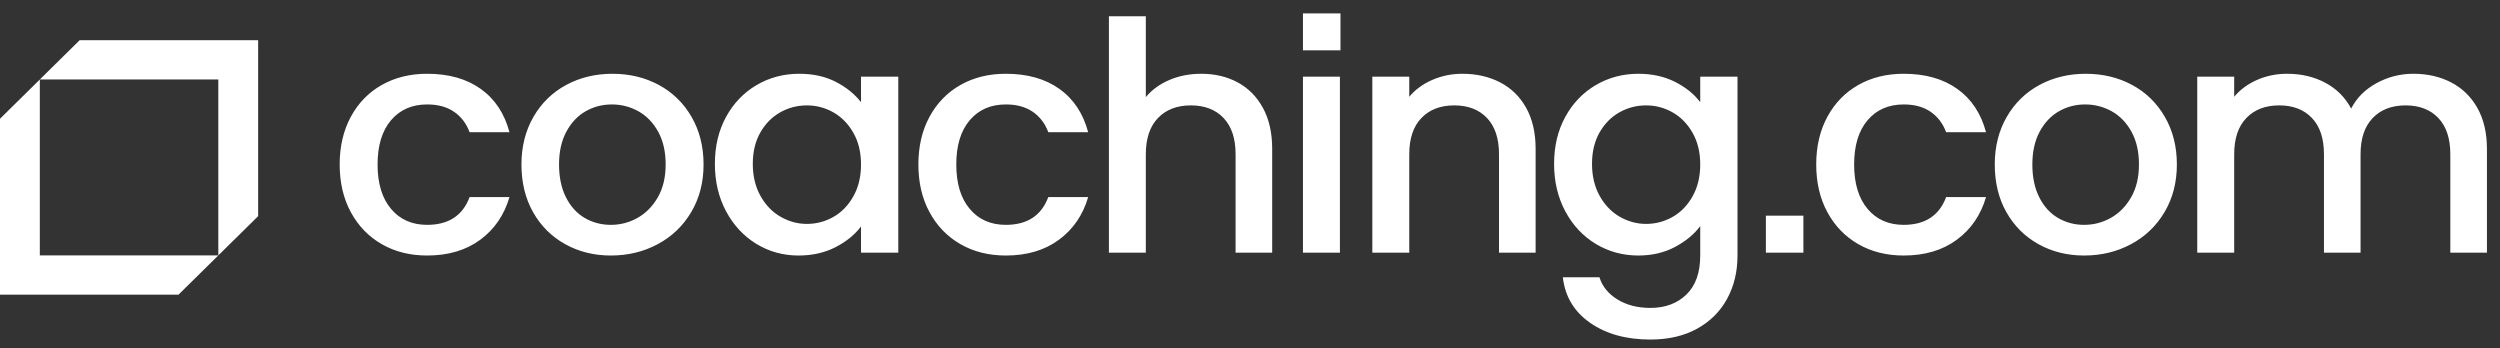 <svg width="201" height="28" viewBox="0 0 201 28" fill="none" xmlns="http://www.w3.org/2000/svg">
<rect x="0" y="0" width="201" height="28" fill="#333333" stroke="none"/>
<path fill-rule="evenodd" clip-rule="evenodd" d="M6.406 3.231L3.201 6.39H17.552V20.535L20.755 17.378V3.231H6.406ZM0 9.547V23.693H14.349L17.553 20.535H3.202V6.39L0 9.547Z" fill="url(#paint0_linear_318_2062)"/>
<path fill-rule="evenodd" clip-rule="evenodd" d="M104.758 4.049H107.774V1.077H104.758V4.049ZM101.542 8.679C101.047 7.771 100.37 7.087 99.51 6.624C98.651 6.162 97.673 5.931 96.578 5.931C95.659 5.931 94.812 6.095 94.038 6.42C93.266 6.745 92.628 7.207 92.124 7.806V1.308H89.156V20.313H92.124V12.403C92.124 11.136 92.45 10.165 93.101 9.488C93.752 8.812 94.634 8.473 95.746 8.473C96.857 8.473 97.734 8.812 98.376 9.488C99.02 10.165 99.341 11.136 99.341 12.403V20.313H102.284V11.966C102.284 10.682 102.037 9.587 101.542 8.679ZM28.209 9.385C28.808 8.281 29.637 7.43 30.696 6.83C31.756 6.231 32.97 5.931 34.343 5.931C36.08 5.931 37.517 6.338 38.655 7.151C39.792 7.964 40.561 9.125 40.961 10.631H37.756C37.496 9.929 37.079 9.381 36.506 8.987C35.932 8.594 35.212 8.397 34.343 8.397C33.128 8.397 32.159 8.82 31.439 9.667C30.718 10.515 30.357 11.701 30.357 13.225C30.357 14.748 30.718 15.938 31.439 16.794C32.159 17.651 33.128 18.078 34.343 18.078C36.063 18.078 37.2 17.334 37.756 15.845H40.961C40.544 17.282 39.762 18.426 38.616 19.274C37.47 20.12 36.045 20.544 34.343 20.544C32.97 20.544 31.756 20.241 30.696 19.632C29.637 19.025 28.808 18.169 28.209 17.064C27.609 15.96 27.31 14.681 27.31 13.225C27.31 11.77 27.609 10.489 28.209 9.385ZM51.264 17.514C51.931 17.137 52.474 16.585 52.892 15.857C53.309 15.13 53.518 14.252 53.518 13.224C53.518 12.197 53.318 11.32 52.919 10.592C52.518 9.864 51.989 9.317 51.33 8.948C50.669 8.581 49.958 8.397 49.193 8.397C48.428 8.397 47.725 8.581 47.082 8.948C46.44 9.317 45.923 9.864 45.532 10.592C45.142 11.32 44.947 12.197 44.947 13.224C44.947 14.252 45.134 15.134 45.506 15.87C45.88 16.606 46.383 17.158 47.017 17.527C47.65 17.895 48.35 18.078 49.114 18.078C49.878 18.078 50.596 17.891 51.264 17.514ZM45.442 19.632C44.347 19.025 43.488 18.169 42.863 17.065C42.237 15.96 41.925 14.681 41.925 13.225C41.925 11.787 42.246 10.512 42.889 9.398C43.532 8.286 44.409 7.43 45.52 6.83C46.632 6.231 47.874 5.932 49.245 5.932C50.617 5.932 51.859 6.231 52.971 6.83C54.082 7.43 54.959 8.286 55.602 9.398C56.245 10.512 56.566 11.787 56.566 13.225C56.566 14.663 56.236 15.939 55.575 17.052C54.915 18.164 54.017 19.025 52.88 19.632C51.742 20.241 50.487 20.544 49.115 20.544C47.76 20.544 46.536 20.241 45.442 19.632ZM67.012 9.039C67.671 9.416 68.206 9.964 68.613 10.682C69.022 11.401 69.226 12.249 69.226 13.225C69.226 14.2 69.022 15.053 68.613 15.78C68.206 16.508 67.671 17.061 67.012 17.436C66.352 17.813 65.638 18.002 64.875 18.002C64.129 18.002 63.42 17.809 62.752 17.424C62.083 17.038 61.544 16.478 61.137 15.741C60.728 15.006 60.525 14.15 60.525 13.173C60.525 12.197 60.728 11.354 61.137 10.643C61.544 9.934 62.08 9.394 62.739 9.026C63.399 8.657 64.111 8.473 64.875 8.473C65.638 8.473 66.352 8.663 67.012 9.039ZM60.824 6.843C59.791 7.451 58.975 8.303 58.375 9.398C57.776 10.493 57.477 11.752 57.477 13.173C57.477 14.594 57.776 15.866 58.375 16.987C58.975 18.108 59.787 18.982 60.81 19.607C61.836 20.232 62.964 20.544 64.198 20.544C65.31 20.544 66.299 20.321 67.168 19.877C68.036 19.432 68.722 18.874 69.226 18.206V20.313H72.222V6.162H69.226V8.217C68.722 7.565 68.048 7.022 67.207 6.585C66.364 6.149 65.379 5.931 64.25 5.931C62.999 5.931 61.857 6.235 60.824 6.843ZM74.736 9.385C75.335 8.281 76.164 7.43 77.223 6.83C78.282 6.231 79.498 5.931 80.87 5.931C82.607 5.931 84.044 6.338 85.182 7.151C86.319 7.964 87.088 9.125 87.488 10.631H84.283C84.023 9.929 83.606 9.381 83.033 8.987C82.46 8.594 81.739 8.397 80.87 8.397C79.654 8.397 78.687 8.82 77.966 9.667C77.245 10.515 76.885 11.701 76.885 13.225C76.885 14.748 77.245 15.938 77.966 16.794C78.687 17.651 79.654 18.078 80.87 18.078C82.59 18.078 83.727 17.334 84.283 15.845H87.488C87.071 17.282 86.289 18.426 85.143 19.274C83.997 20.12 82.572 20.544 80.87 20.544C79.498 20.544 78.282 20.241 77.223 19.632C76.164 19.025 75.335 18.169 74.736 17.064C74.136 15.96 73.838 14.681 73.838 13.225C73.838 11.77 74.136 10.489 74.736 9.385ZM104.758 20.313H107.729V6.163H104.758V20.313ZM122.709 8.679C122.204 7.771 121.505 7.087 120.612 6.624C119.717 6.162 118.705 5.931 117.577 5.931C116.725 5.931 115.922 6.094 115.167 6.419C114.411 6.745 113.79 7.198 113.305 7.78V6.162H110.335V20.313H113.305V12.403C113.305 11.135 113.629 10.165 114.281 9.488C114.932 8.811 115.813 8.473 116.925 8.473C118.037 8.473 118.913 8.811 119.556 9.488C120.199 10.165 120.52 11.135 120.52 12.403V20.313H123.464V11.966C123.464 10.682 123.213 9.587 122.709 8.679ZM136.086 10.682C135.677 9.964 135.144 9.416 134.483 9.039C133.823 8.663 133.111 8.473 132.348 8.473C131.583 8.473 130.872 8.657 130.211 9.026C129.552 9.394 129.017 9.934 128.608 10.643C128.201 11.354 127.998 12.197 127.998 13.173C127.998 14.15 128.201 15.006 128.608 15.741C129.017 16.478 129.555 17.038 130.224 17.424C130.893 17.809 131.602 18.002 132.348 18.002C133.111 18.002 133.823 17.813 134.483 17.436C135.144 17.061 135.677 16.508 136.086 15.78C136.493 15.053 136.699 14.2 136.699 13.225C136.699 12.249 136.493 11.401 136.086 10.682ZM134.679 6.585C135.538 7.023 136.211 7.565 136.699 8.217V6.162H139.695V20.544C139.695 21.845 139.416 23.005 138.86 24.024C138.304 25.043 137.502 25.843 136.451 26.425C135.4 27.007 134.146 27.299 132.686 27.299C130.741 27.299 129.126 26.849 127.84 25.951C126.555 25.051 125.825 23.831 125.652 22.29H128.596C128.822 23.027 129.303 23.622 130.043 24.076C130.78 24.529 131.66 24.756 132.686 24.756C133.885 24.756 134.852 24.397 135.591 23.677C136.329 22.958 136.699 21.914 136.699 20.544V18.182C136.195 18.849 135.513 19.41 134.653 19.864C133.793 20.317 132.816 20.544 131.723 20.544C130.472 20.544 129.329 20.232 128.296 19.608C127.264 18.982 126.448 18.108 125.848 16.987C125.248 15.866 124.949 14.594 124.949 13.173C124.949 11.752 125.248 10.493 125.848 9.398C126.448 8.303 127.264 7.451 128.296 6.843C129.329 6.235 130.472 5.931 131.723 5.931C132.833 5.931 133.819 6.149 134.679 6.585ZM149.41 6.83C148.352 7.43 147.523 8.281 146.923 9.385C146.323 10.489 146.024 11.77 146.024 13.225C146.024 14.681 146.323 15.96 146.923 17.064C147.523 18.169 148.352 19.025 149.41 19.632C150.47 20.241 151.685 20.544 153.058 20.544C154.76 20.544 156.184 20.12 157.33 19.274C158.476 18.426 159.258 17.282 159.676 15.845H156.47C155.914 17.334 154.777 18.078 153.058 18.078C151.842 18.078 150.873 17.651 150.153 16.794C149.432 15.938 149.072 14.748 149.072 13.225C149.072 11.701 149.432 10.515 150.153 9.667C150.873 8.82 151.842 8.397 153.058 8.397C153.926 8.397 154.646 8.594 155.221 8.987C155.793 9.381 156.21 9.929 156.47 10.631H159.676C159.276 9.125 158.507 7.964 157.369 7.151C156.231 6.338 154.795 5.931 153.058 5.931C151.685 5.931 150.47 6.231 149.41 6.83ZM169.718 17.514C170.385 17.137 170.928 16.585 171.346 15.857C171.762 15.13 171.972 14.252 171.972 13.224C171.972 12.197 171.772 11.32 171.372 10.592C170.972 9.864 170.442 9.317 169.784 8.948C169.123 8.581 168.41 8.397 167.647 8.397C166.881 8.397 166.179 8.581 165.536 8.948C164.894 9.317 164.376 9.864 163.986 10.592C163.596 11.32 163.401 12.197 163.401 13.224C163.401 14.252 163.586 15.134 163.96 15.87C164.333 16.606 164.837 17.158 165.471 17.527C166.104 17.895 166.804 18.078 167.568 18.078C168.332 18.078 169.049 17.891 169.718 17.514ZM163.896 19.632C162.802 19.025 161.942 18.169 161.317 17.065C160.691 15.96 160.379 14.681 160.379 13.225C160.379 11.787 160.7 10.512 161.342 9.398C161.986 8.286 162.863 7.43 163.974 6.83C165.085 6.231 166.328 5.932 167.699 5.932C169.071 5.932 170.313 6.231 171.425 6.83C172.536 7.43 173.413 8.286 174.055 9.398C174.699 10.512 175.02 11.787 175.02 13.225C175.02 14.663 174.69 15.939 174.029 17.052C173.369 18.164 172.471 19.025 171.334 19.632C170.196 20.241 168.941 20.544 167.569 20.544C166.214 20.544 164.99 20.241 163.896 19.632ZM199.182 8.679C198.668 7.771 197.965 7.087 197.071 6.624C196.177 6.162 195.165 5.931 194.037 5.931C192.976 5.931 191.986 6.184 191.066 6.689C190.146 7.194 189.468 7.874 189.035 8.73C188.547 7.823 187.853 7.129 186.949 6.65C186.047 6.171 185.022 5.931 183.876 5.931C183.025 5.931 182.226 6.094 181.48 6.419C180.732 6.745 180.116 7.198 179.629 7.78V6.162H176.659V20.313H179.629V12.403C179.629 11.135 179.955 10.165 180.607 9.488C181.257 8.811 182.138 8.473 183.251 8.473C184.361 8.473 185.239 8.811 185.882 9.488C186.524 10.165 186.847 11.135 186.847 12.403V20.313H189.789V12.403C189.789 11.135 190.115 10.165 190.767 9.488C191.417 8.811 192.299 8.473 193.411 8.473C194.522 8.473 195.399 8.811 196.042 9.488C196.685 10.165 197.006 11.135 197.006 12.403V20.313H199.95V11.966C199.95 10.682 199.693 9.587 199.182 8.679ZM144.993 20.313H141.977V17.341H144.993V20.313Z" fill="white"/>
<defs>
<linearGradient id="paint0_linear_318_2062" x1="10.378" y1="-7" x2="-10.082" y2="13.753" gradientUnits="userSpaceOnUse">
<stop stop-color="white"/>
<stop offset="1" stop-color="white"/>
</linearGradient>
</defs>
</svg>
